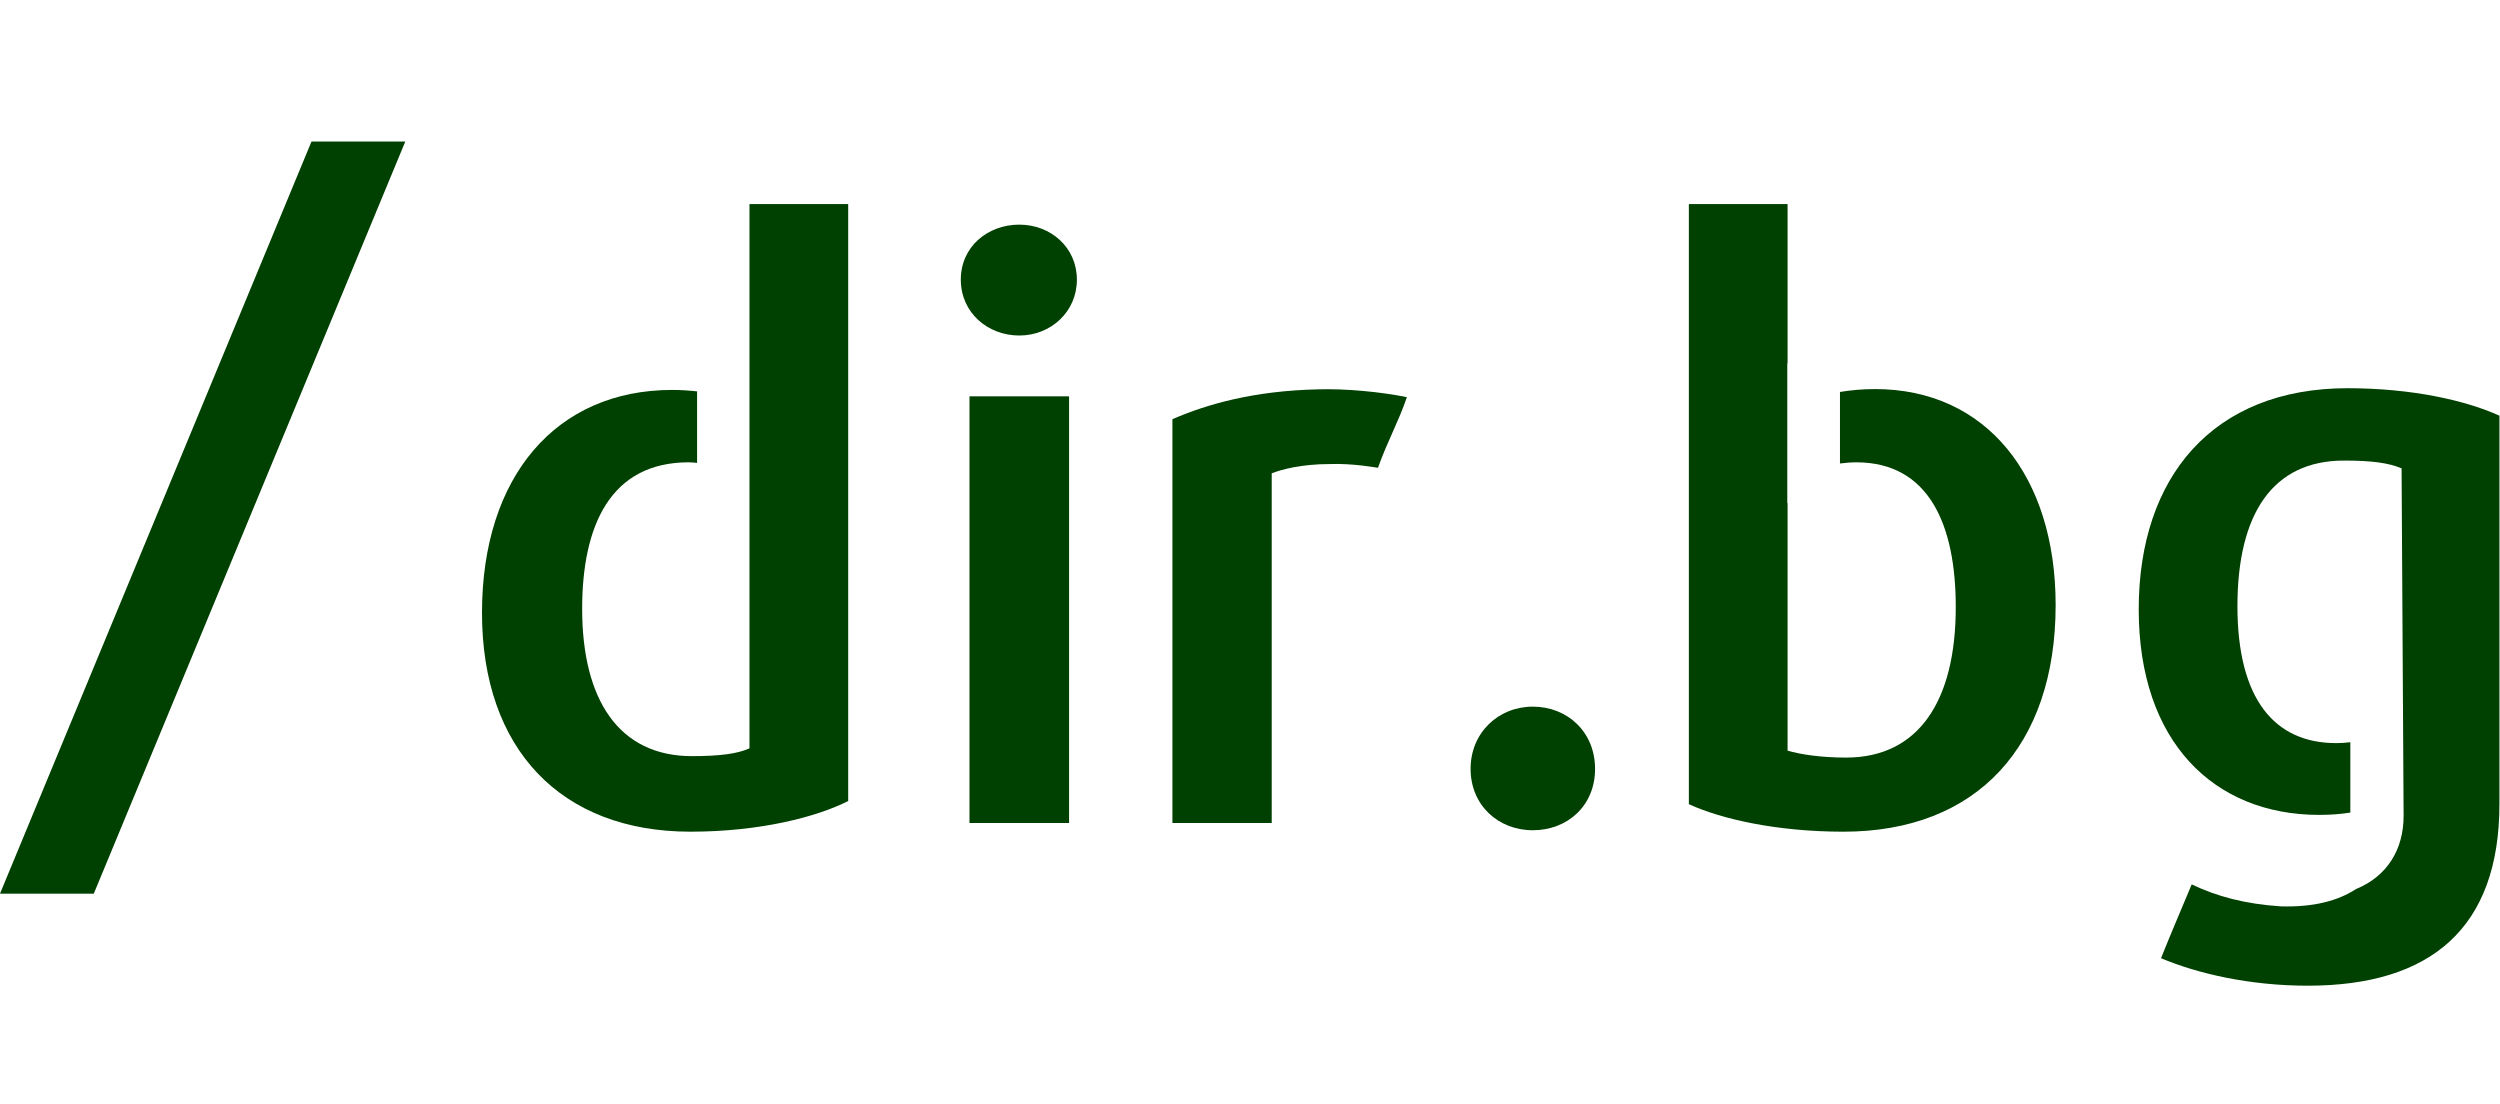 <?xml version="1.0" encoding="UTF-8"?>
<svg id="Layer_1" xmlns="http://www.w3.org/2000/svg" version="1.1" viewBox="0 0 86.36 38.12">
  <!-- Generator: Adobe Illustrator 29.8.1, SVG Export Plug-In . SVG Version: 2.1.1 Build 2)  -->
  <path d="M33.49,28.43v-14.74h3.44v14.74h-3.44ZM35.21,11.59c-1.09,0-2.02-.79-2.02-1.93s.93-1.9,2.02-1.9,1.99.79,1.99,1.9-.9,1.93-1.99,1.93Z" fill="#004000" fill-rule="evenodd"/>
  <path d="M47.6,16.16s-.88-.16-1.65-.13c-1.01,0-1.69.19-2.02.32v12.08h-3.43v-13.95c1.2-.52,2.81-.98,5.02-1.03.93-.03,2.15.08,3.08.27-.29.85-.68,1.54-1,2.44Z" fill="#004000" fill-rule="evenodd"/>
  <path d="M52.95,28.68c-1.2,0-2.15-.87-2.15-2.12s.96-2.15,2.15-2.15,2.15.87,2.15,2.15-.96,2.12-2.15,2.12Z" fill="#004000" fill-rule="evenodd"/>
  <polygon points="10.76 4.89 0 30.87 3.24 30.87 14 4.89 10.76 4.89" fill="#004000"/>
  <path d="M25.89,7.05v18.8c-.41.19-1.04.27-1.99.27-2.51,0-3.79-1.93-3.79-5.09,0-2.88.98-5.06,3.68-5.06.1,0,.19.01.29.02v-2.47c-.27-.03-.56-.05-.86-.05-4.01,0-6.57,2.99-6.57,7.7s2.73,7.56,7.2,7.56c2.43,0,4.39-.52,5.45-1.06V7.05h-3.41Z" fill="#004000"/>
  <path d="M64.78,13.44c-.46,0-.86.04-1.22.1v2.47c.18-.02.37-.04.56-.04,2.51,0,3.44,2.15,3.44,5,0,3.24-1.28,5.2-3.79,5.2-.87,0-1.58-.11-2.02-.24v-8.55h-.01v-4.83h.01v-5.5h-3.41v20.73c1.14.52,3.05.95,5.34.95,4.61,0,7.33-2.96,7.33-7.83,0-4.46-2.4-7.46-6.24-7.46h.01Z" fill="#004000"/>
  <path d="M81.1,13.41c-4.66,0-7.22,3.07-7.22,7.64s2.59,7.1,6.24,7.1c.39,0,.75-.03,1.07-.08v-2.43c-.16.02-.32.03-.49.03-2.13,0-3.41-1.52-3.41-4.73s1.23-5.03,3.68-5.03c.96,0,1.55.08,1.99.27l.07,12c0,1.17-.57,2.09-1.64,2.53-.63.41-1.47.63-2.59.6-1.25-.08-2.24-.35-3.09-.76-.36.87-.71,1.67-1.06,2.55,1.28.54,3.08.95,5.07.95,4.25,0,6.62-1.99,6.62-6.28v-13.41c-1.14-.52-3-.95-5.26-.95h.02Z" fill="#004000"/>
</svg>